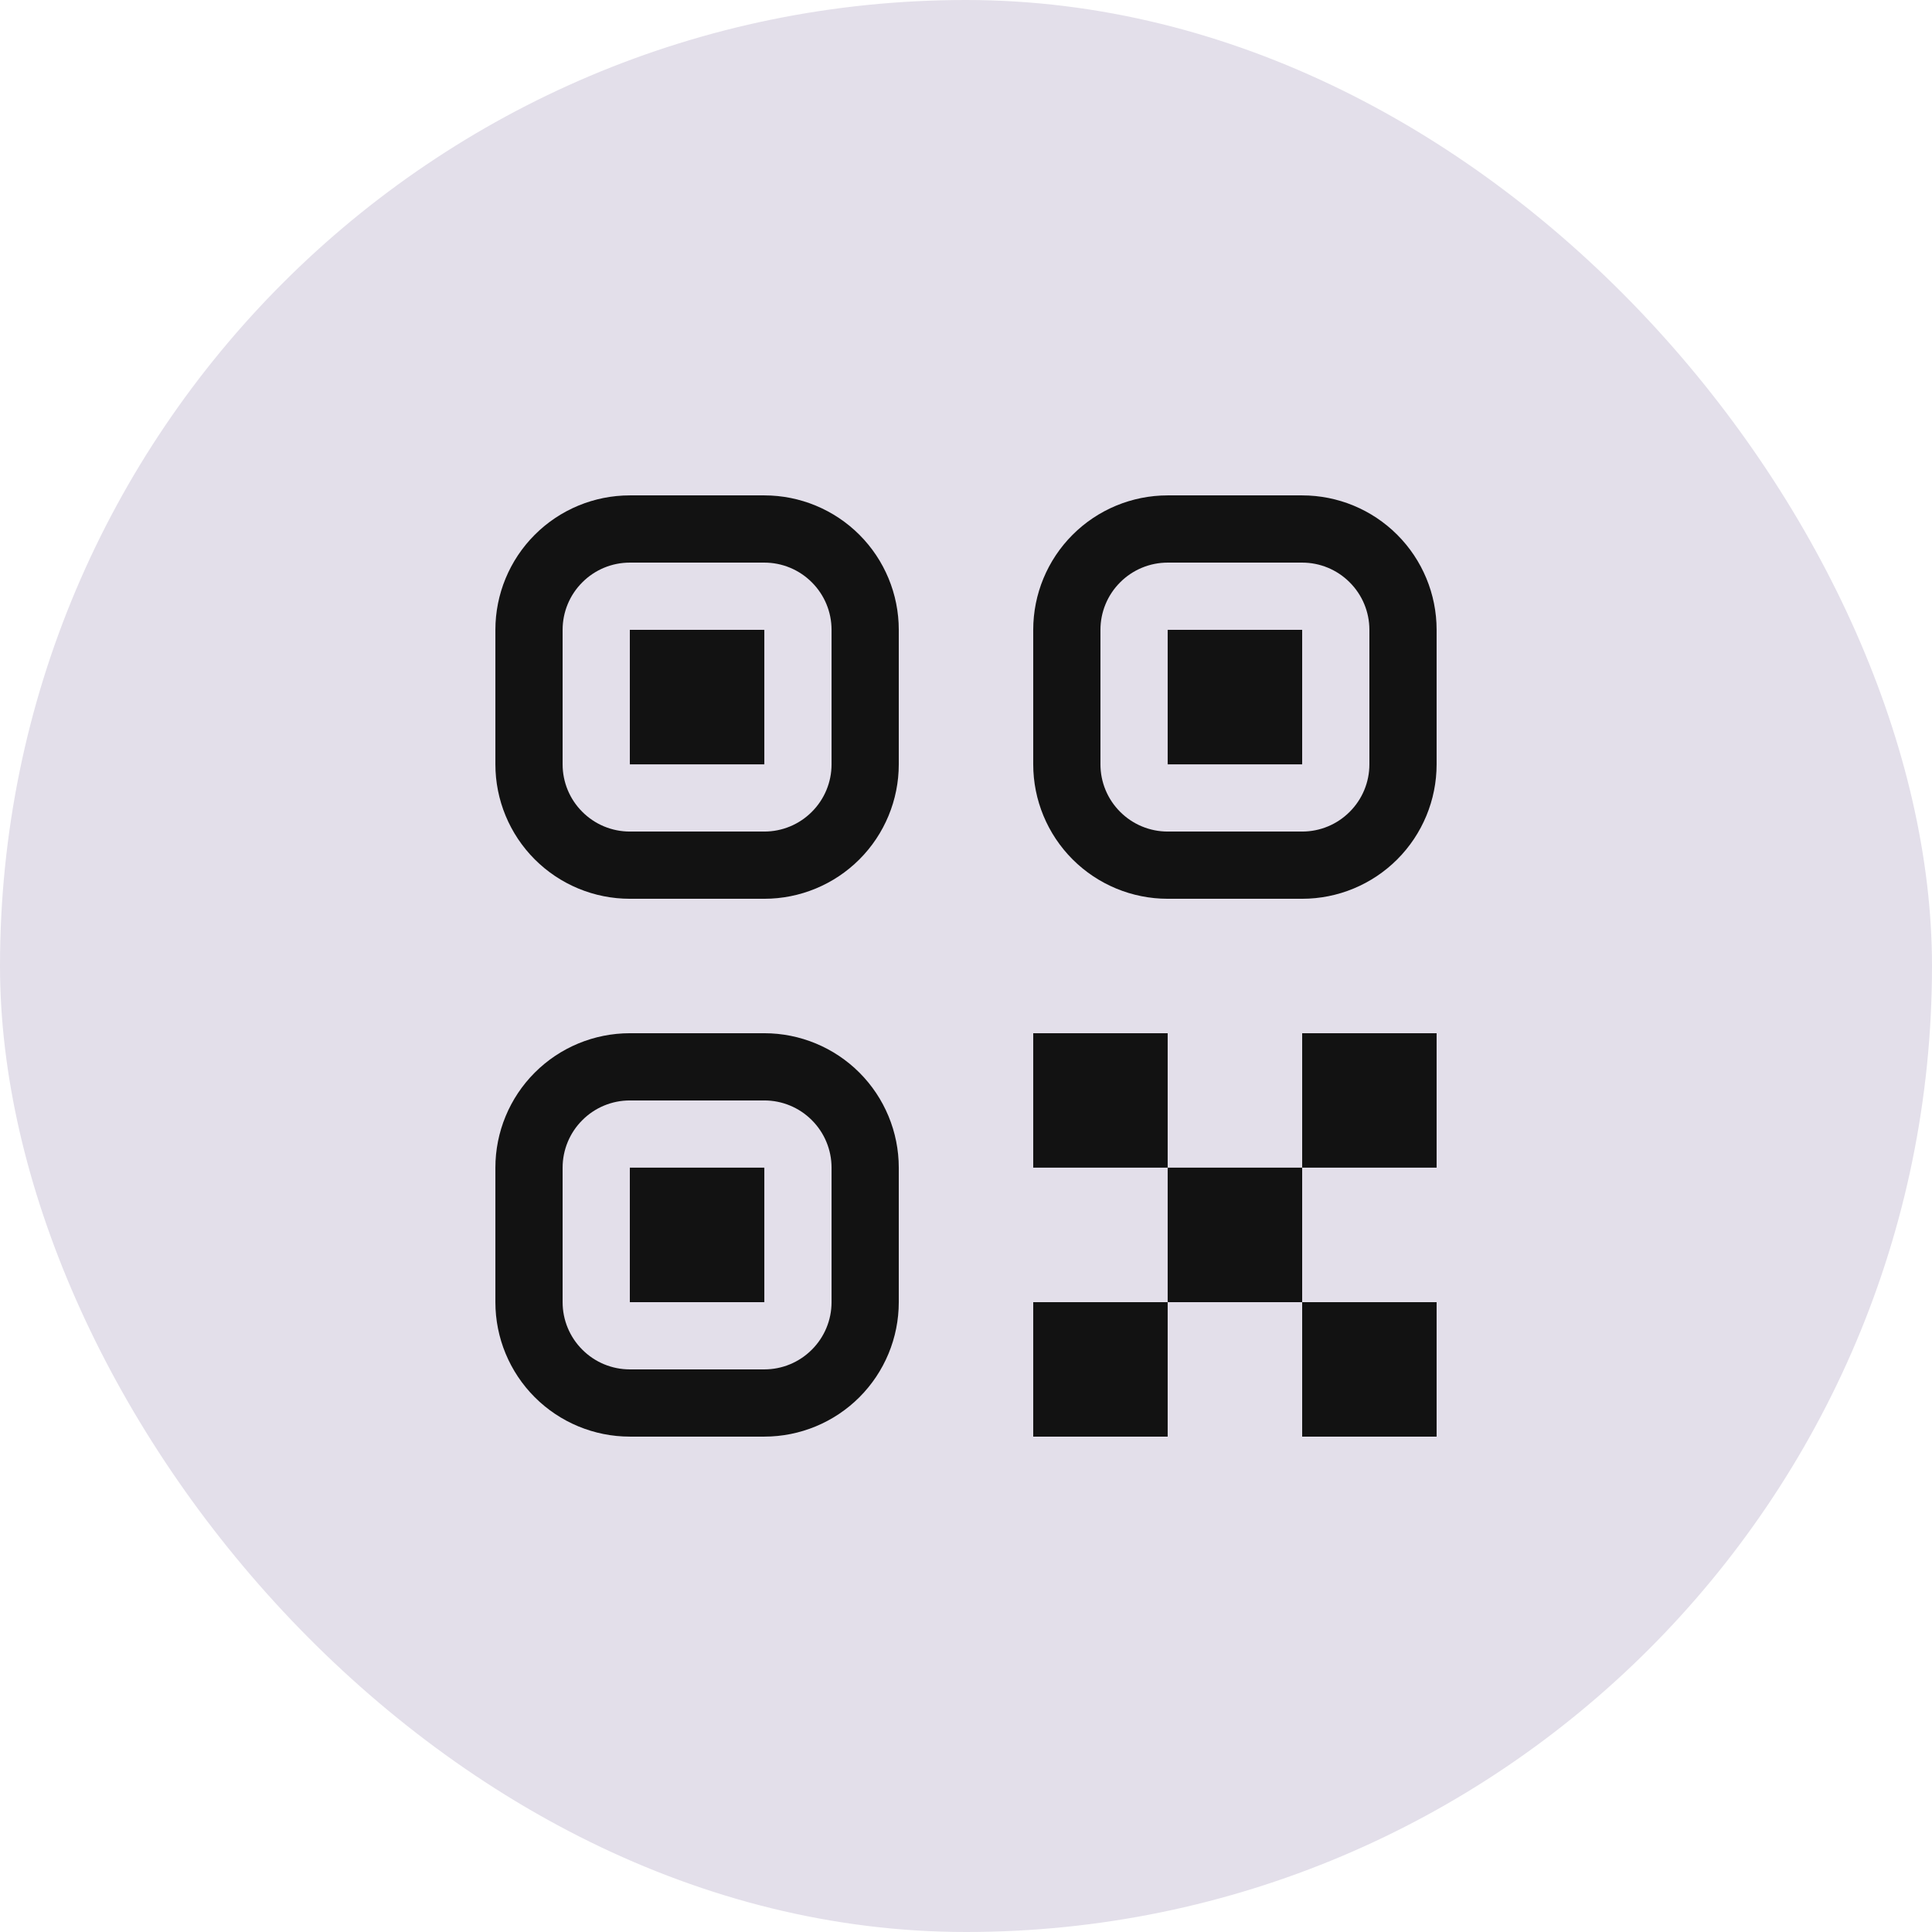 <?xml version="1.0" encoding="UTF-8"?> <svg xmlns="http://www.w3.org/2000/svg" width="39" height="39" viewBox="0 0 39 39" fill="none"> <rect width="39" height="39" rx="19.5" fill="#E3DFEA"></rect> <path d="M20.857 26.286H23.571V29H20.857V26.286ZM26.286 26.286H29V29H26.286V26.286ZM20.857 20.857H23.571V23.571H20.857V20.857ZM23.571 23.571H26.286V26.286H23.571V23.571ZM26.286 20.857H29V23.571H26.286V20.857ZM10 12.714C10 11.994 10.286 11.304 10.795 10.795C11.304 10.286 11.994 10 12.714 10H15.429C16.148 10 16.839 10.286 17.348 10.795C17.857 11.304 18.143 11.994 18.143 12.714V15.429C18.143 16.148 17.857 16.839 17.348 17.348C16.839 17.857 16.148 18.143 15.429 18.143H12.714C11.994 18.143 11.304 17.857 10.795 17.348C10.286 16.839 10 16.148 10 15.429V12.714ZM12.714 11.357C12.354 11.357 12.009 11.5 11.755 11.755C11.5 12.009 11.357 12.354 11.357 12.714V15.429C11.357 15.789 11.5 16.134 11.755 16.388C12.009 16.643 12.354 16.786 12.714 16.786H15.429C15.789 16.786 16.134 16.643 16.388 16.388C16.643 16.134 16.786 15.789 16.786 15.429V12.714C16.786 12.354 16.643 12.009 16.388 11.755C16.134 11.5 15.789 11.357 15.429 11.357H12.714ZM12.714 12.714H15.429V15.429H12.714V12.714ZM10 23.571C10 22.852 10.286 22.161 10.795 21.652C11.304 21.143 11.994 20.857 12.714 20.857H15.429C16.148 20.857 16.839 21.143 17.348 21.652C17.857 22.161 18.143 22.852 18.143 23.571V26.286C18.143 27.006 17.857 27.696 17.348 28.205C16.839 28.714 16.148 29 15.429 29H12.714C11.994 29 11.304 28.714 10.795 28.205C10.286 27.696 10 27.006 10 26.286V23.571ZM12.714 22.214C12.354 22.214 12.009 22.357 11.755 22.612C11.5 22.866 11.357 23.212 11.357 23.571V26.286C11.357 26.646 11.5 26.991 11.755 27.245C12.009 27.5 12.354 27.643 12.714 27.643H15.429C15.789 27.643 16.134 27.5 16.388 27.245C16.643 26.991 16.786 26.646 16.786 26.286V23.571C16.786 23.212 16.643 22.866 16.388 22.612C16.134 22.357 15.789 22.214 15.429 22.214H12.714ZM12.714 23.571H15.429V26.286H12.714V23.571ZM20.857 12.714C20.857 11.994 21.143 11.304 21.652 10.795C22.161 10.286 22.852 10 23.571 10H26.286C27.006 10 27.696 10.286 28.205 10.795C28.714 11.304 29 11.994 29 12.714V15.429C29 16.148 28.714 16.839 28.205 17.348C27.696 17.857 27.006 18.143 26.286 18.143H23.571C22.852 18.143 22.161 17.857 21.652 17.348C21.143 16.839 20.857 16.148 20.857 15.429V12.714ZM23.571 11.357C23.212 11.357 22.866 11.5 22.612 11.755C22.357 12.009 22.214 12.354 22.214 12.714V15.429C22.214 15.789 22.357 16.134 22.612 16.388C22.866 16.643 23.212 16.786 23.571 16.786H26.286C26.646 16.786 26.991 16.643 27.245 16.388C27.5 16.134 27.643 15.789 27.643 15.429V12.714C27.643 12.354 27.5 12.009 27.245 11.755C26.991 11.5 26.646 11.357 26.286 11.357H23.571ZM23.571 12.714H26.286V15.429H23.571V12.714Z" fill="#121212"></path> </svg> 